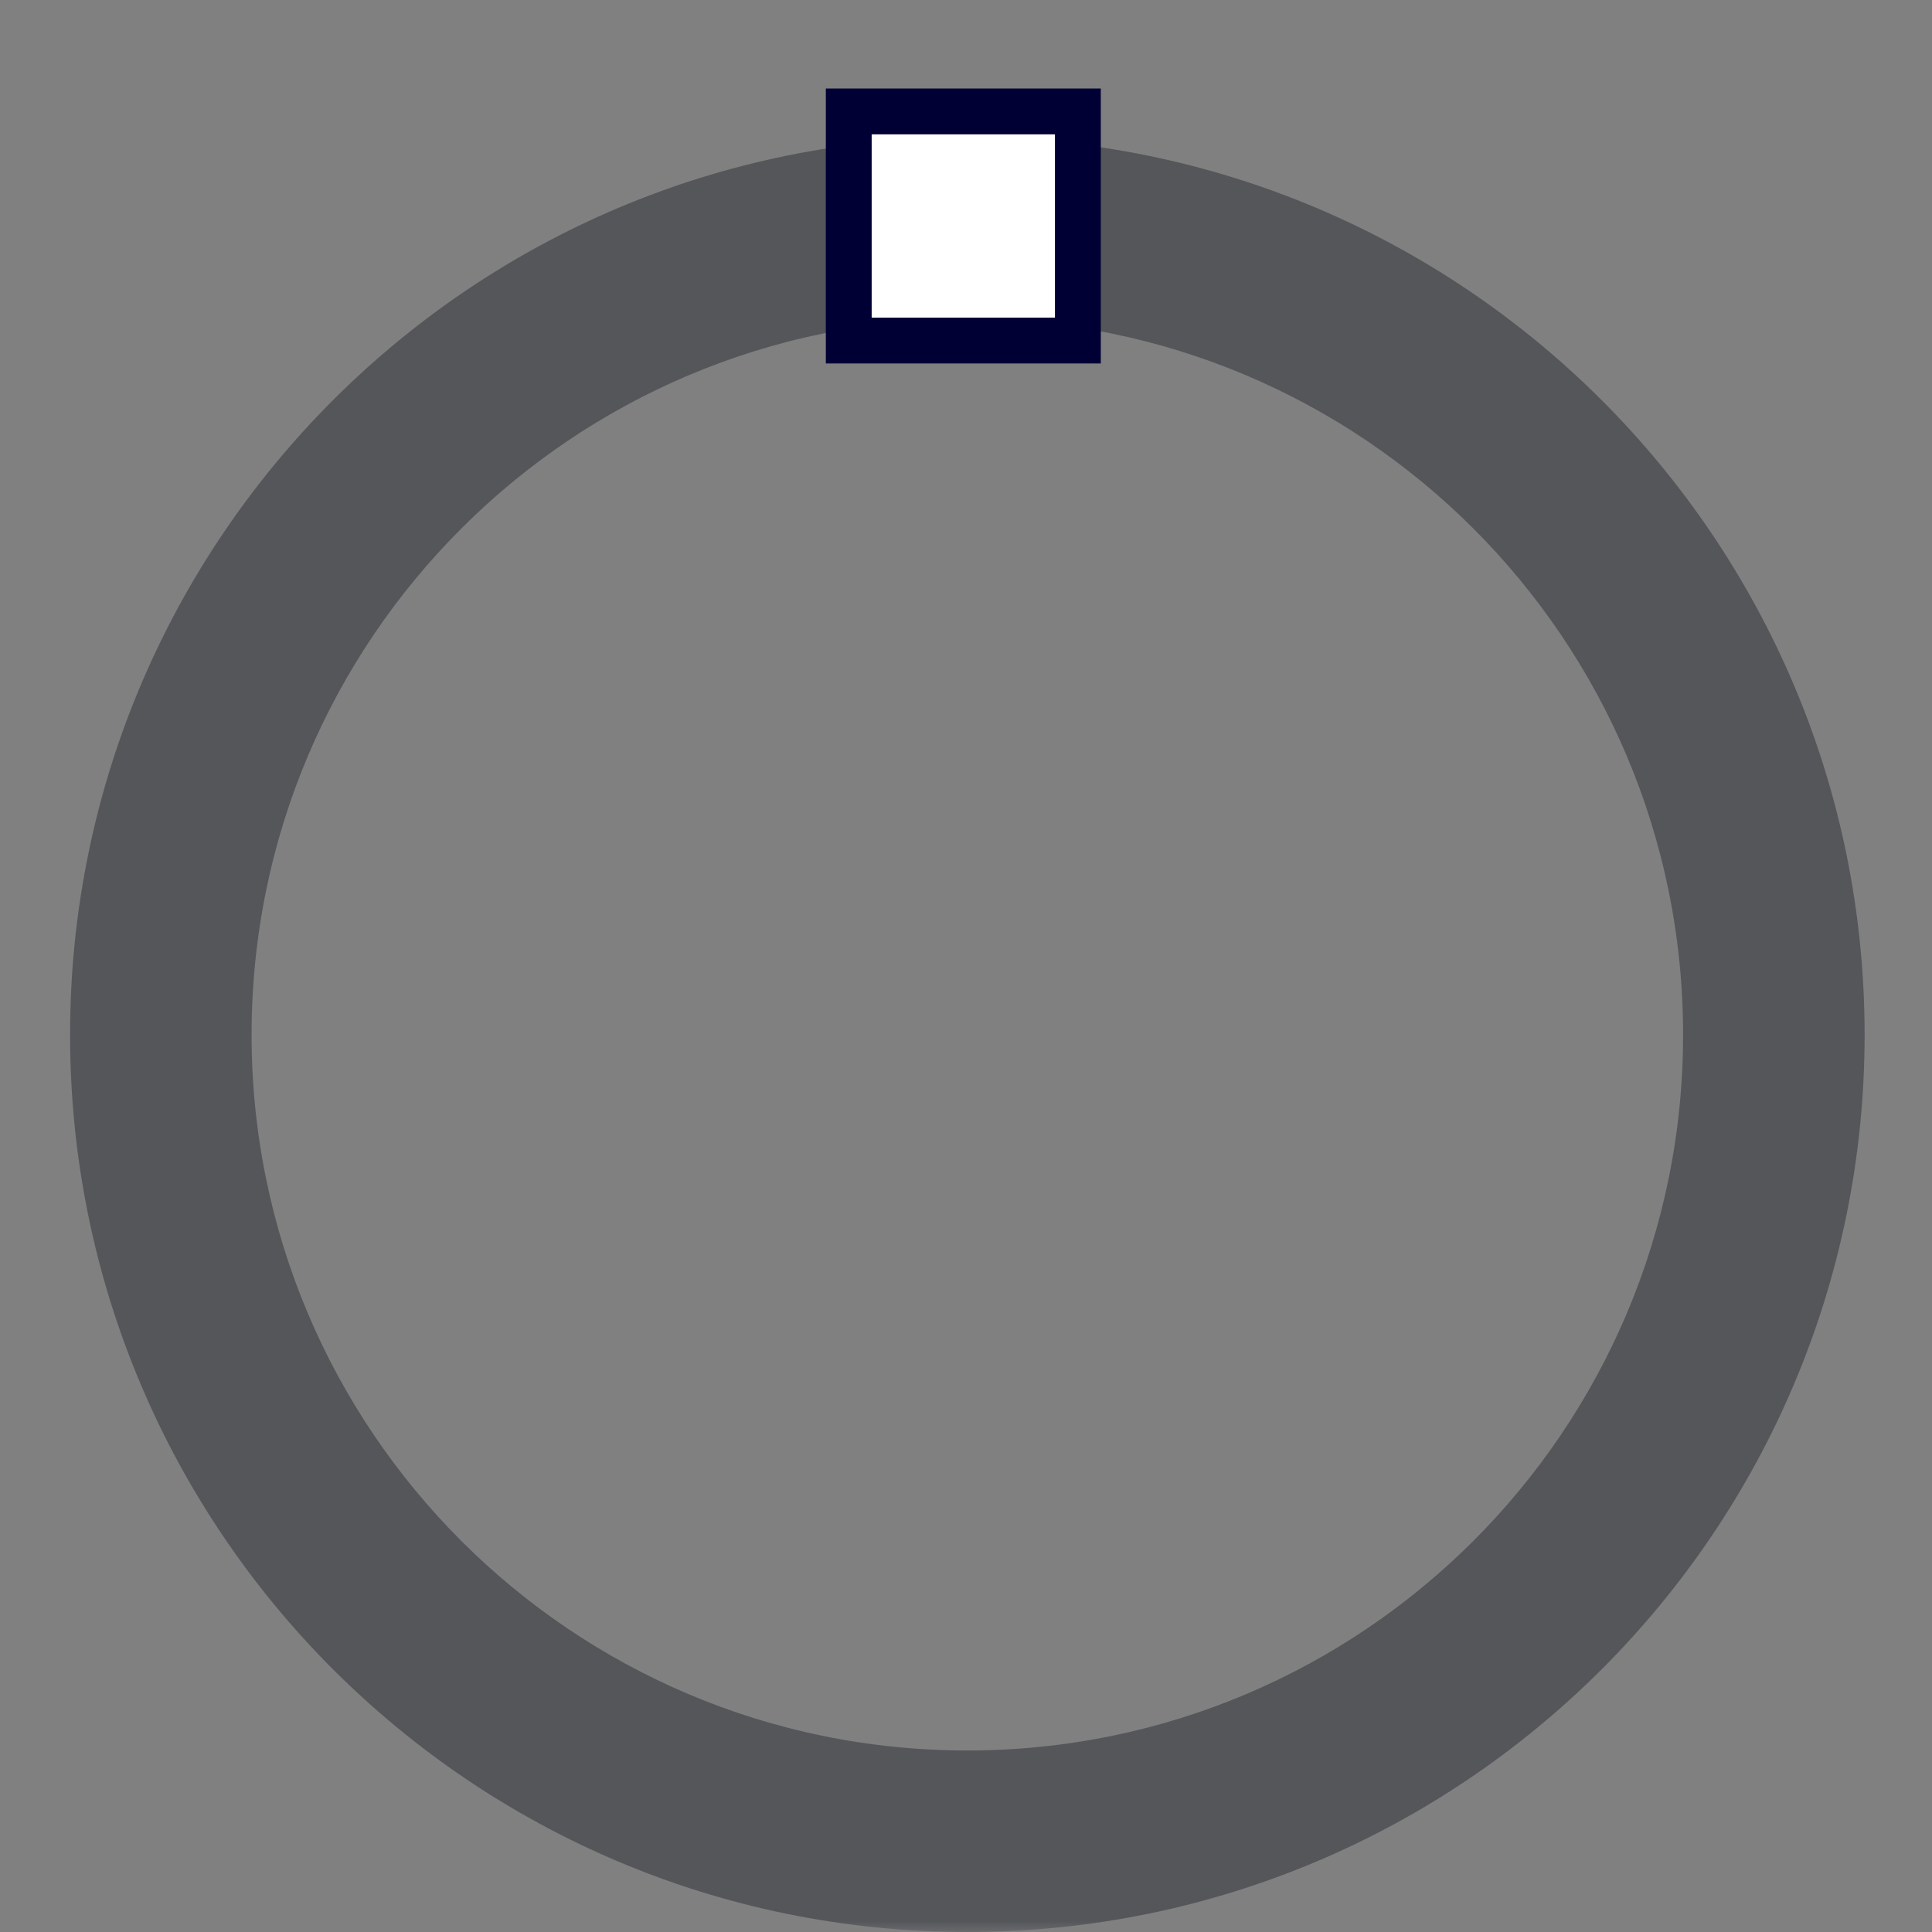 <svg width="86" height="86" viewBox="0 0 86 86" fill="none" xmlns="http://www.w3.org/2000/svg">
<rect x="0" y="0" width="86" height="86" fill="#808080" stroke="none"/>
<mask id="mask0_994_3757" style="mask-type:alpha" maskUnits="userSpaceOnUse" x="0" y="0" width="86" height="86">
<rect width="86" height="86" fill="#D9D9D9"/>
</mask>
<g mask="url(#mask0_994_3757)">
<path d="M10.199 46.06C10.199 64.208 24.911 78.92 43.06 78.92C61.208 78.92 75.92 64.208 75.92 46.06C75.92 27.911 61.208 13.199 43.06 13.199C24.911 13.199 10.199 27.911 10.199 46.06ZM43.06 85C21.554 85 4.119 67.566 4.119 46.06C4.119 24.554 21.554 7.119 43.06 7.119C64.566 7.119 82 24.554 82 46.06C82 67.566 64.566 85 43.06 85Z" fill="#54565A" stroke="#54565A" stroke-width="2"/>
<mask id="mask1_994_3757" style="mask-type:alpha" maskUnits="userSpaceOnUse" x="-6" y="2" width="49" height="45">
<path d="M42.651 2H-5.896V46.06L11.499 11L42.651 2Z" fill="#D9D9D9"/>
</mask>
<g mask="url(#mask1_994_3757)">
<path d="M10.199 46.06C10.199 64.208 24.911 78.92 43.06 78.92C61.208 78.92 75.92 64.208 75.92 46.06C75.92 27.911 61.208 13.199 43.06 13.199C24.911 13.199 10.199 27.911 10.199 46.06ZM43.06 85C21.554 85 4.119 67.566 4.119 46.06C4.119 24.554 21.554 7.119 43.06 7.119C64.566 7.119 82 24.554 82 46.06C82 67.566 64.566 85 43.06 85Z" fill="white" stroke="#010035" stroke-width="2"/>
</g>
<rect x="-1.02" y="1.02" width="10.199" height="10.199" transform="matrix(-1 0 0 1 46.96 3.94)" fill="white" stroke="#010035" stroke-width="2.04"/>
</g>
</svg>
